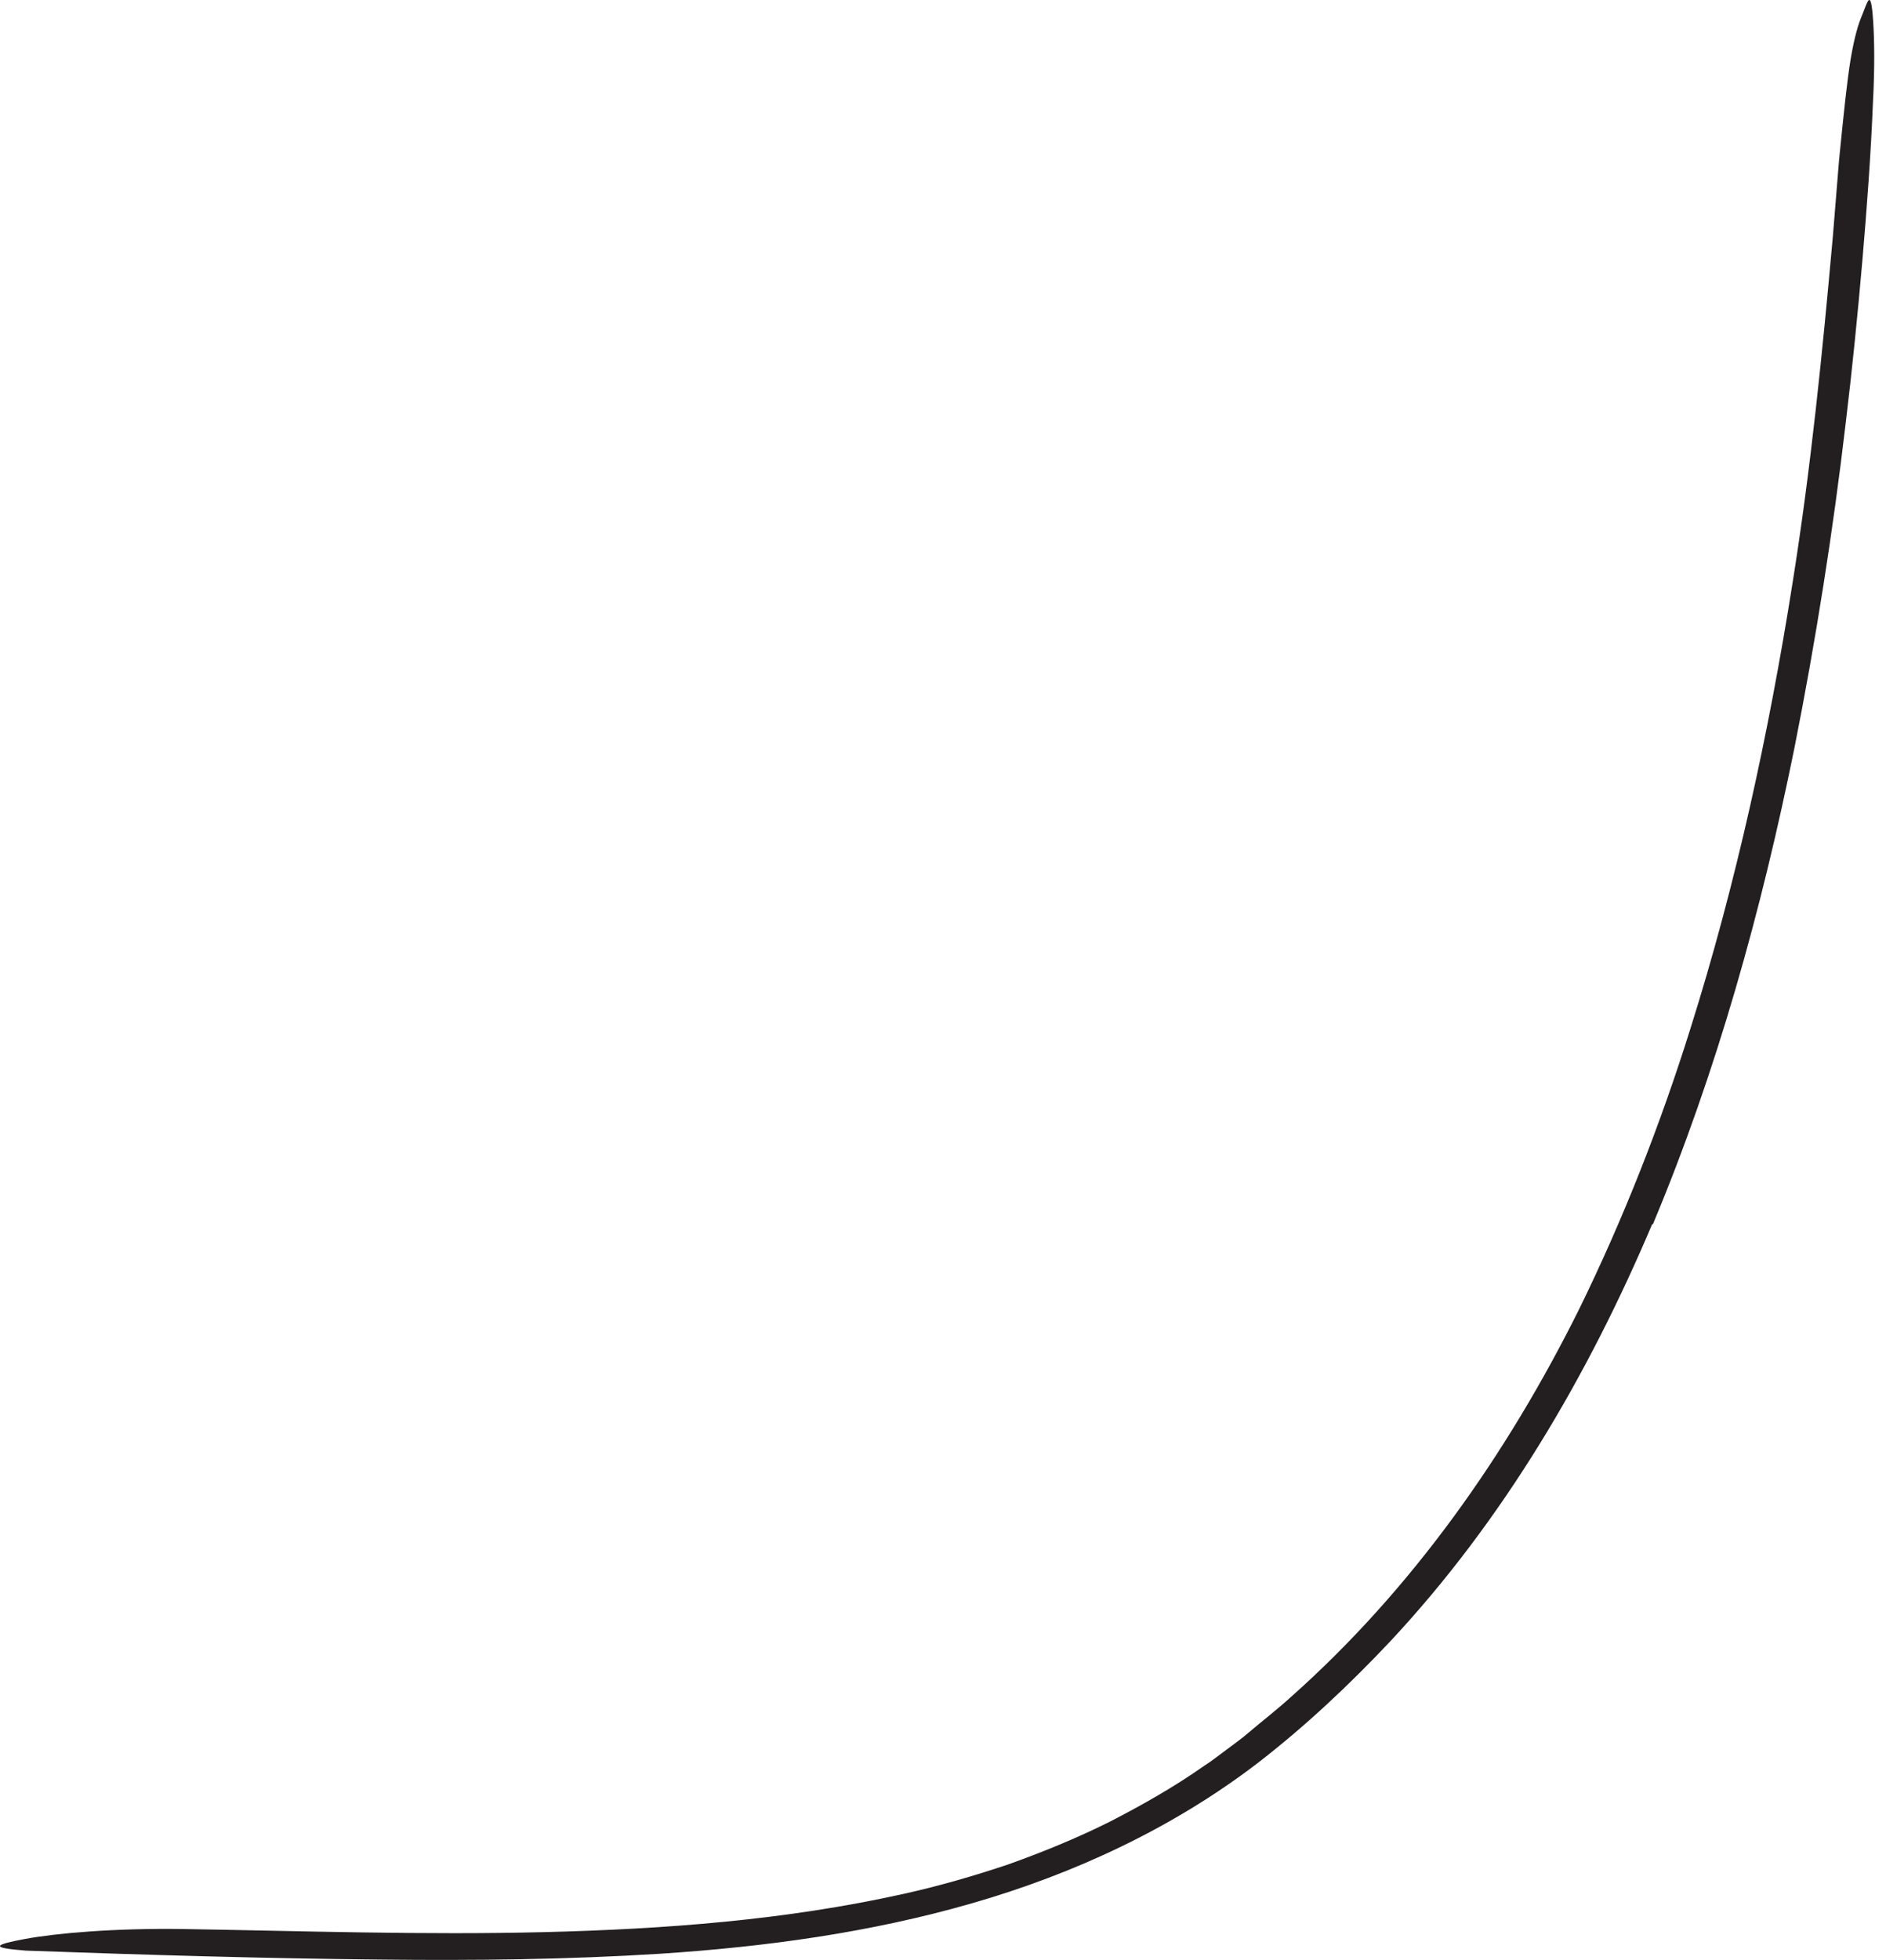 <?xml version="1.0" encoding="utf-8"?>
<svg xmlns="http://www.w3.org/2000/svg" fill="none" height="100%" overflow="visible" preserveAspectRatio="none" style="display: block;" viewBox="0 0 129 134" width="100%">
<path d="M113.002 83.71C108.618 94.055 102.821 103.947 95.095 112.215C92.27 115.216 89.257 118.046 85.991 120.565C80.177 125.008 73.451 128.121 66.501 130.122C59.534 132.134 52.349 133.105 45.176 133.576C38.809 133.976 32.394 134.047 26.086 133.976C17.971 133.9 9.844 133.652 1.771 133.364C-0.748 133.17 -0.412 132.964 1.724 132.564C3.86 132.17 7.814 131.822 12.487 131.887C20.76 132.022 29.011 132.305 37.249 132.099C45.476 131.893 53.72 131.281 61.77 129.492C64.177 128.962 66.566 128.274 68.938 127.479C71.292 126.638 73.622 125.691 75.876 124.567C78.112 123.419 80.313 122.172 82.372 120.724C82.902 120.389 83.396 119.988 83.902 119.618C84.403 119.235 84.92 118.882 85.397 118.464C86.362 117.646 87.362 116.875 88.292 116.028C96.584 108.666 103.086 99.422 108.035 89.459C111.048 83.304 113.567 76.889 115.62 70.334C118.751 60.407 120.981 50.132 122.6 39.91C123.871 31.96 124.653 24.099 125.365 16.166C125.507 14.418 125.648 12.706 125.789 10.946C126.113 7.686 126.336 5.533 126.583 4.032C126.842 2.531 127.09 1.672 127.384 0.99C127.513 0.678 127.649 0.266 127.76 0.083C127.949 -0.217 128.049 0.301 128.125 1.502C128.202 2.702 128.237 4.585 128.108 6.986C127.966 10.558 127.696 14.165 127.384 17.814C127.066 21.462 126.701 25.14 126.254 28.842C125.389 36.244 124.212 43.73 122.729 51.174C120.487 62.219 117.445 73.217 113.055 83.704H113.002V83.71Z" fill="#231F20" id="Vector"/>
</svg>